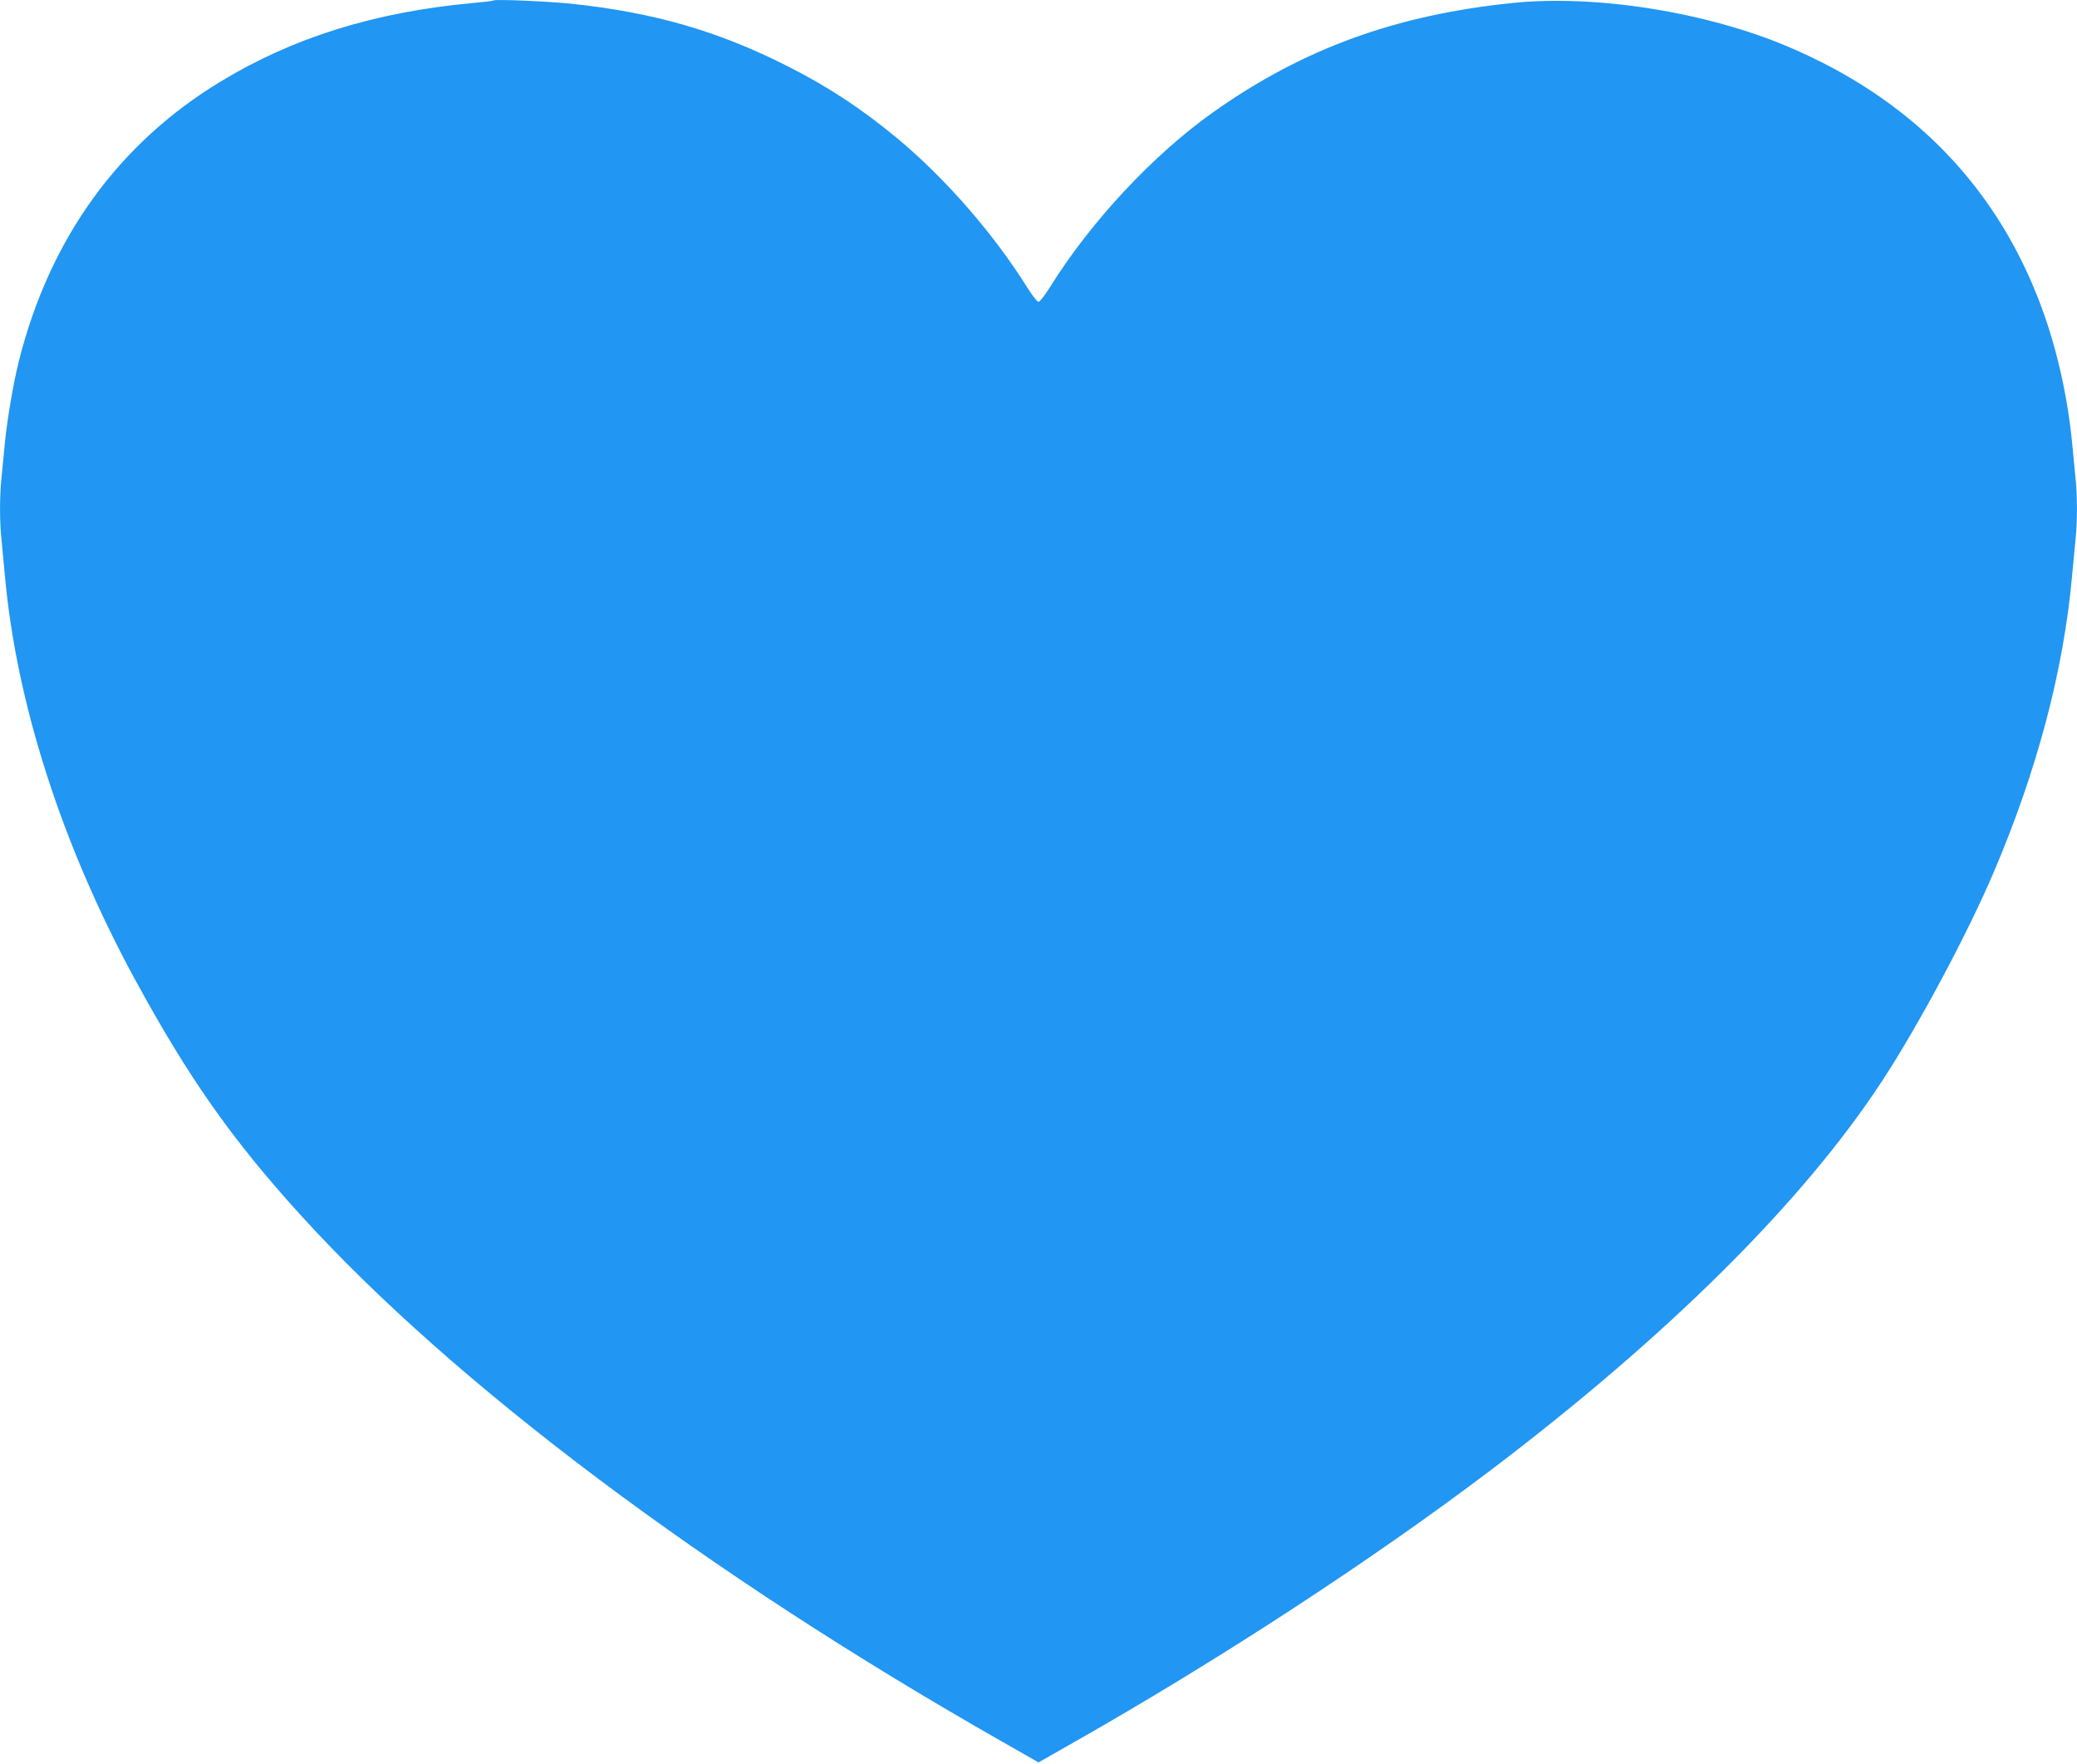 <?xml version="1.0" standalone="no"?>
<!DOCTYPE svg PUBLIC "-//W3C//DTD SVG 20010904//EN"
 "http://www.w3.org/TR/2001/REC-SVG-20010904/DTD/svg10.dtd">
<svg version="1.0" xmlns="http://www.w3.org/2000/svg"
 width="1280pt" height="1087pt" viewBox="0 0 1280 1087"
 preserveAspectRatio="xMidYMid meet">
<g transform="translate(0,1087) scale(0.1,-0.1)"
fill="#2196f3" stroke="none">
<path d="M3040 10867 c-3 -3 -61 -10 -130 -16 -600 -55 -1106 -213 -1553 -485
-630 -383 -1051 -967 -1241 -1722 -33 -132 -72 -359 -86 -504 -6 -63 -15 -156
-20 -207 -13 -117 -13 -279 0 -396 5 -51 14 -146 20 -212 70 -785 351 -1660
799 -2485 329 -605 595 -985 1018 -1451 945 -1043 2509 -2217 4336 -3255 l217
-124 218 124 c898 510 1826 1116 2552 1664 1106 836 1945 1669 2433 2417 226
347 525 907 684 1281 269 631 431 1247 483 1829 6 66 15 161 20 212 13 117 13
279 0 396 -5 51 -14 144 -20 207 -30 308 -103 621 -210 893 -279 712 -795
1232 -1535 1547 -504 215 -1186 324 -1700 272 -721 -73 -1295 -282 -1845 -671
-372 -263 -758 -676 -1011 -1083 -30 -48 -61 -88 -69 -88 -8 0 -39 40 -69 88
-205 328 -500 668 -797 916 -221 184 -427 320 -684 450 -426 215 -819 329
-1329 383 -147 15 -472 29 -481 20z"/>
</g>
</svg>
